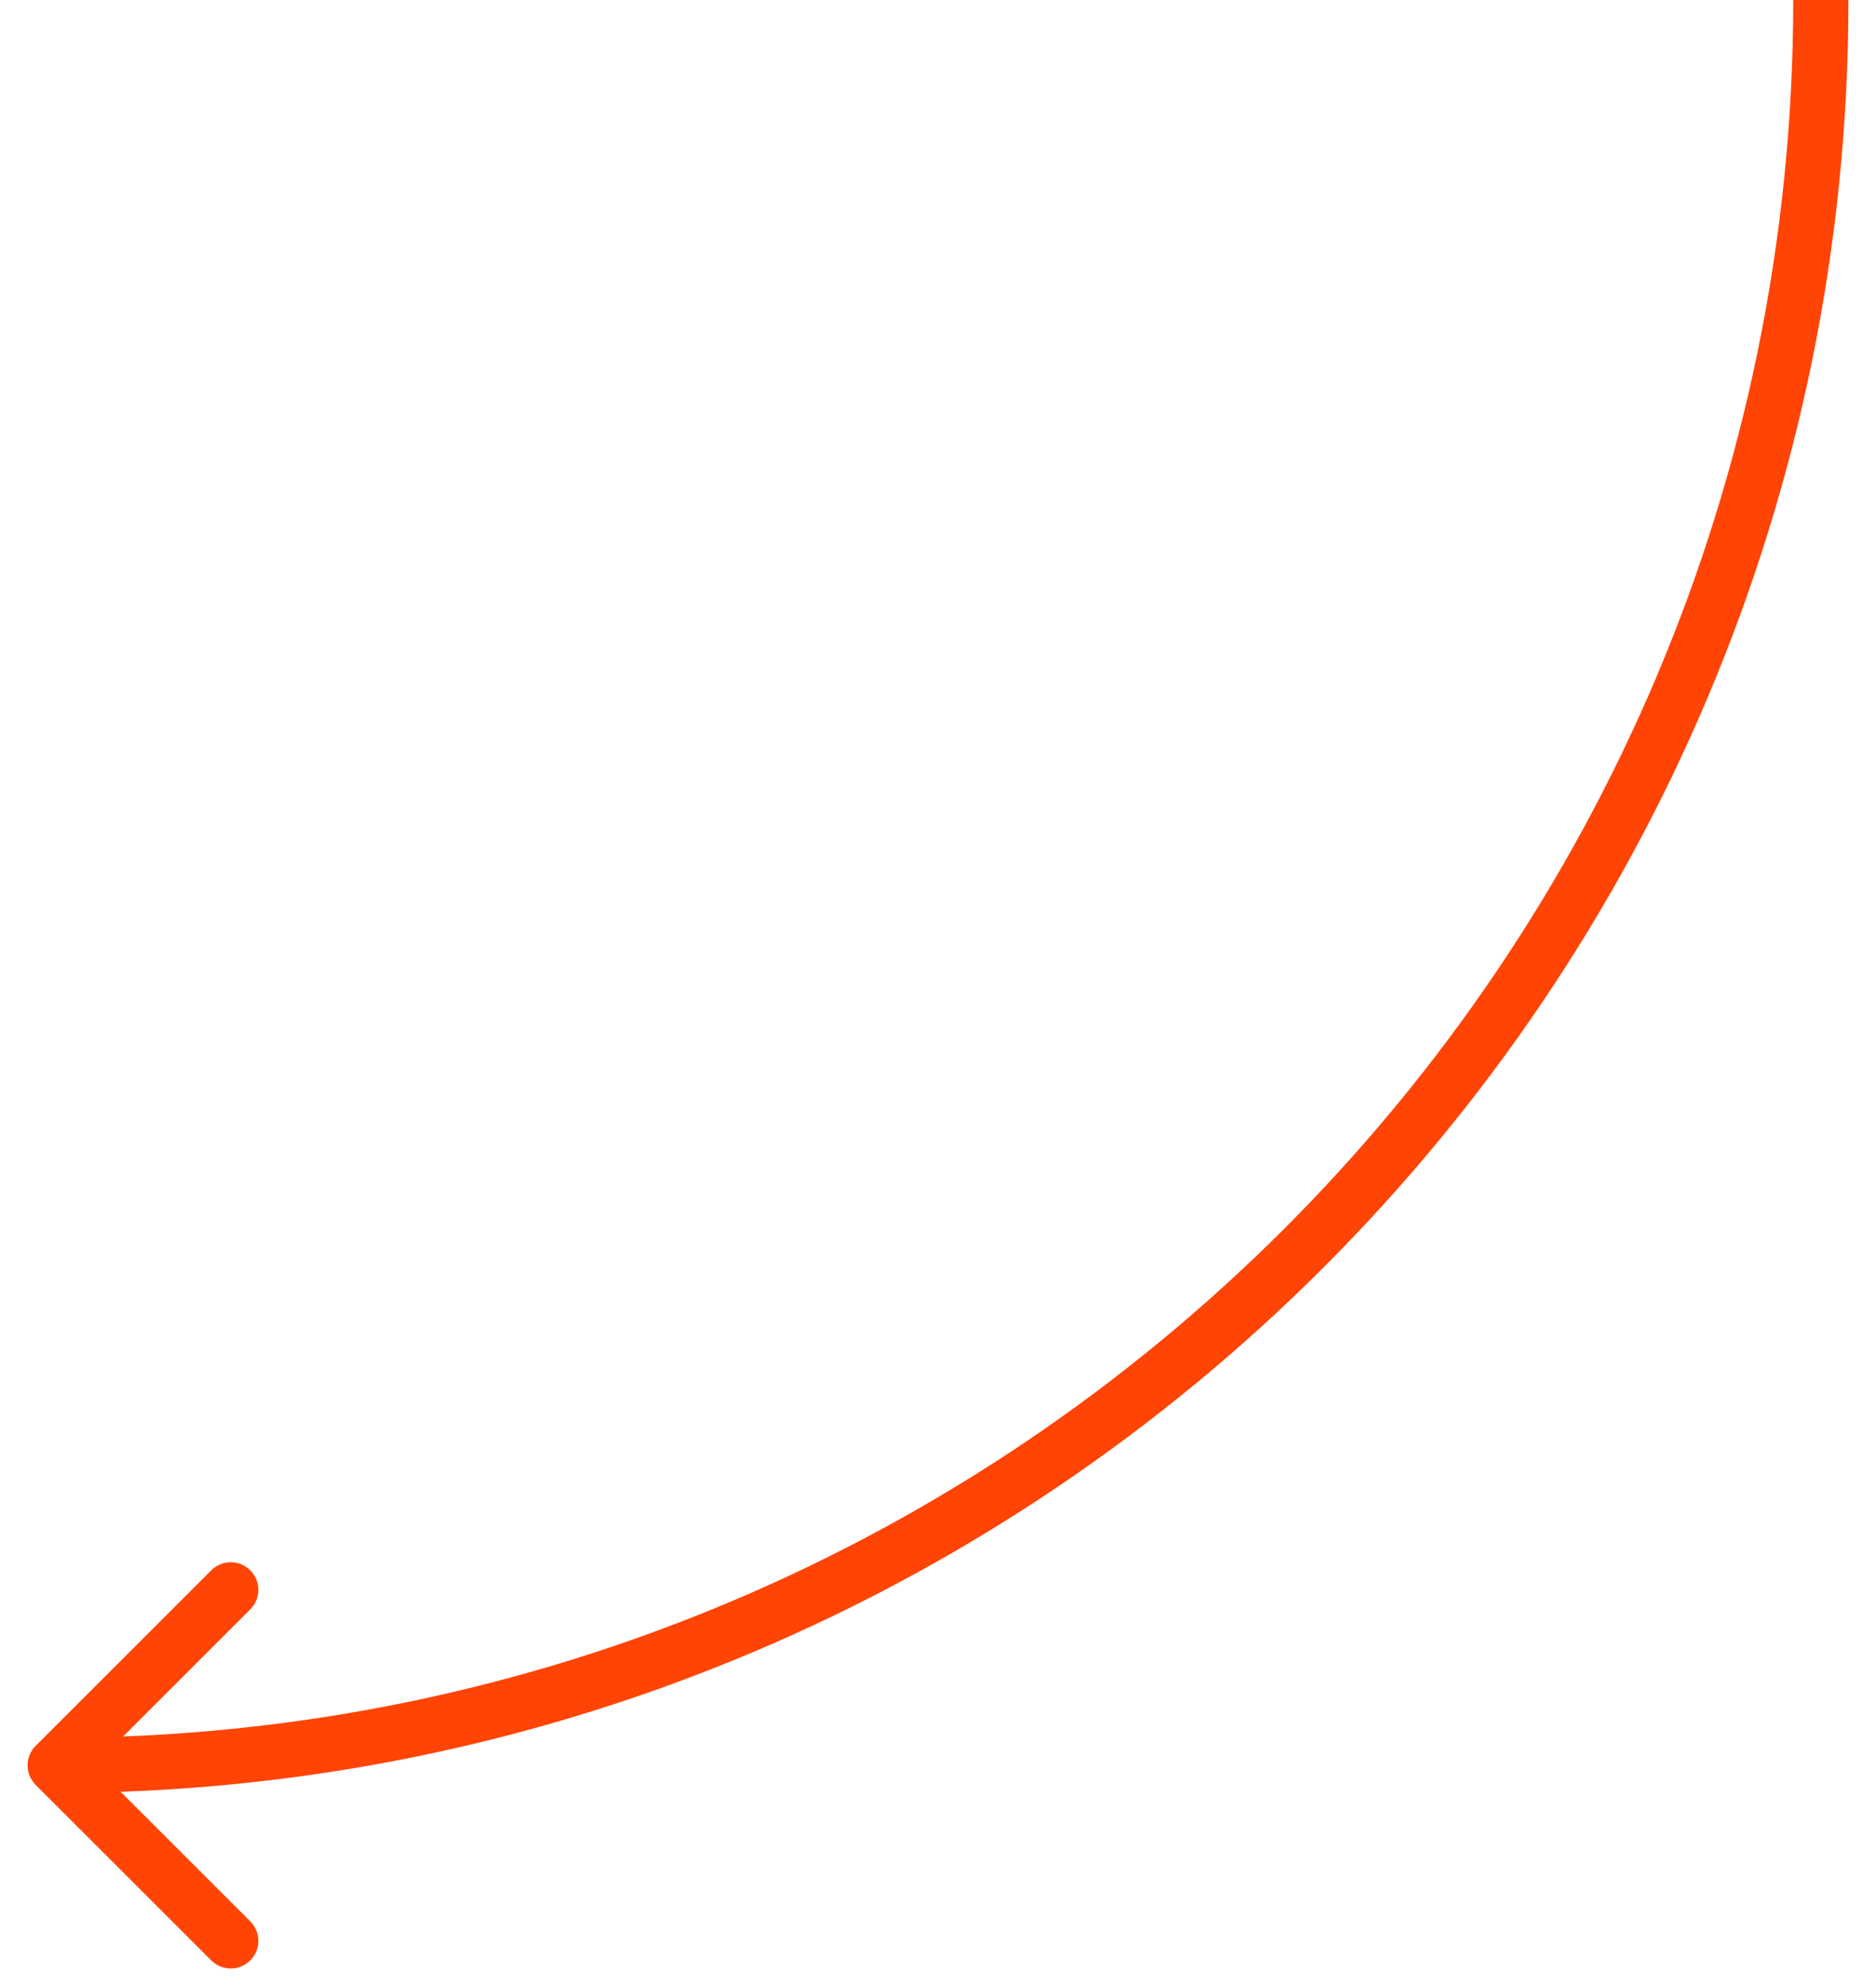 <?xml version="1.0" encoding="UTF-8"?> <svg xmlns="http://www.w3.org/2000/svg" width="34" height="36" viewBox="0 0 34 36" fill="none"> <path d="M0.646 32.354C0.451 32.158 0.451 31.842 0.646 31.646L3.828 28.465C4.024 28.269 4.34 28.269 4.536 28.465C4.731 28.66 4.731 28.976 4.536 29.172L1.707 32L4.536 34.828C4.731 35.024 4.731 35.34 4.536 35.535C4.34 35.731 4.024 35.731 3.828 35.535L0.646 32.354ZM1 31.5C18.397 31.5 32.5 17.397 32.5 -1.37691e-06L33.5 -1.42062e-06C33.5 17.949 18.949 32.5 1 32.5L1 31.5Z" fill="#FF4405"></path> </svg> 